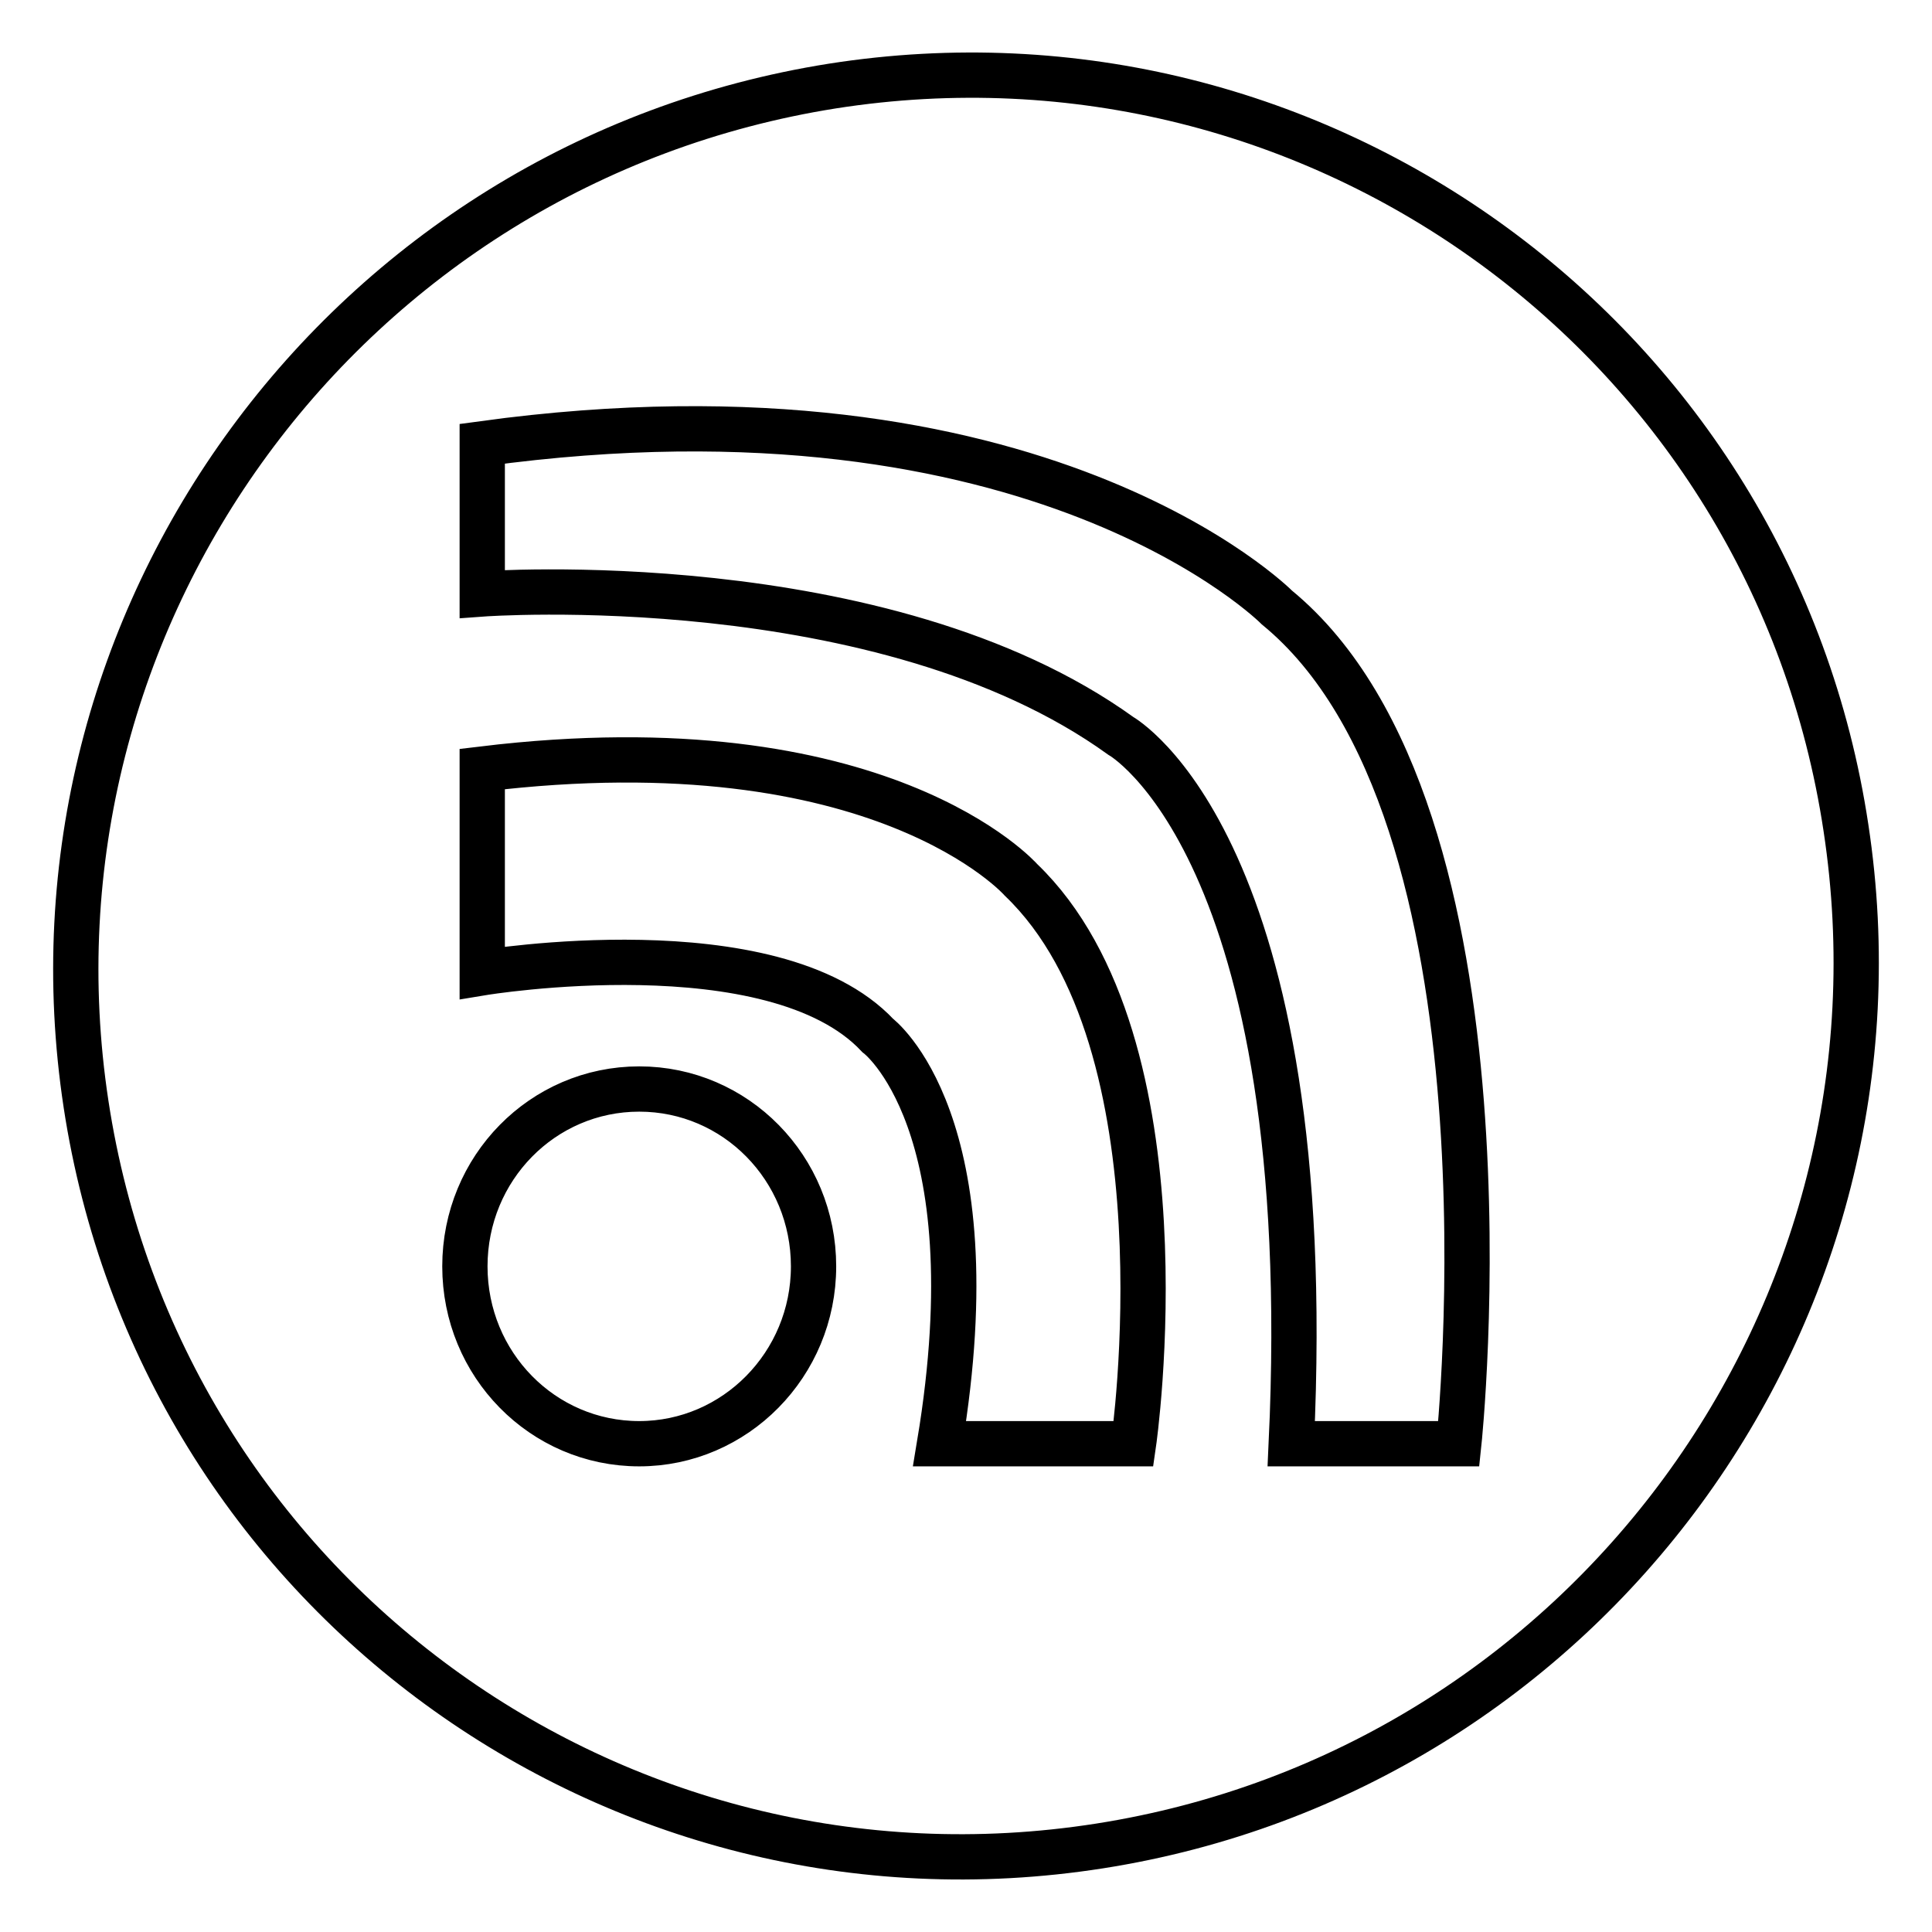 <?xml version="1.0" encoding="utf-8"?>
<!-- Svg Vector Icons : http://www.onlinewebfonts.com/icon -->
<!DOCTYPE svg PUBLIC "-//W3C//DTD SVG 1.1//EN" "http://www.w3.org/Graphics/SVG/1.1/DTD/svg11.dtd">
<svg version="1.1" xmlns="http://www.w3.org/2000/svg" xmlns:xlink="http://www.w3.org/1999/xlink" x="0px" y="0px" viewBox="0 0 256 256" enable-background="new 0 0 256 256" xml:space="preserve">
<g> <path stroke-width="6" fill-opacity="0" stroke="#000000"  d="M244.6,109.7c-9.7-64.4-69.9-108.4-134.3-98.3C45.9,21.6,1.6,81.9,11.4,146.3 c9.8,64.4,69.9,108.4,134.3,98.3C210.1,234.5,254.4,174.1,244.6,109.7L244.6,109.7z M84.7,191.3c-12.8,0-23.1-10.5-23.1-23.5 c0-13,10.3-23.5,23.1-23.5c12.8,0,23.1,10.5,23.1,23.5C107.8,180.8,97.4,191.3,84.7,191.3z M150.2,191.3h-25.7 c7.1-42.7-8.2-54.1-8.2-54.1c-13.8-14.7-52.4-8.3-52.4-8.3v-27c52.9-6.4,71.4,14.7,71.4,14.7C157.9,138.3,150.2,191.3,150.2,191.3z  M193.3,191.3h-22.2c3.7-79.1-22.6-93.8-22.6-93.8C117,74.8,63.9,78.7,63.9,78.7V58.8c73.8-10.1,105.3,21.7,105.3,21.7 C202.2,107.6,193.3,191.3,193.3,191.3z"/></g>
</svg>